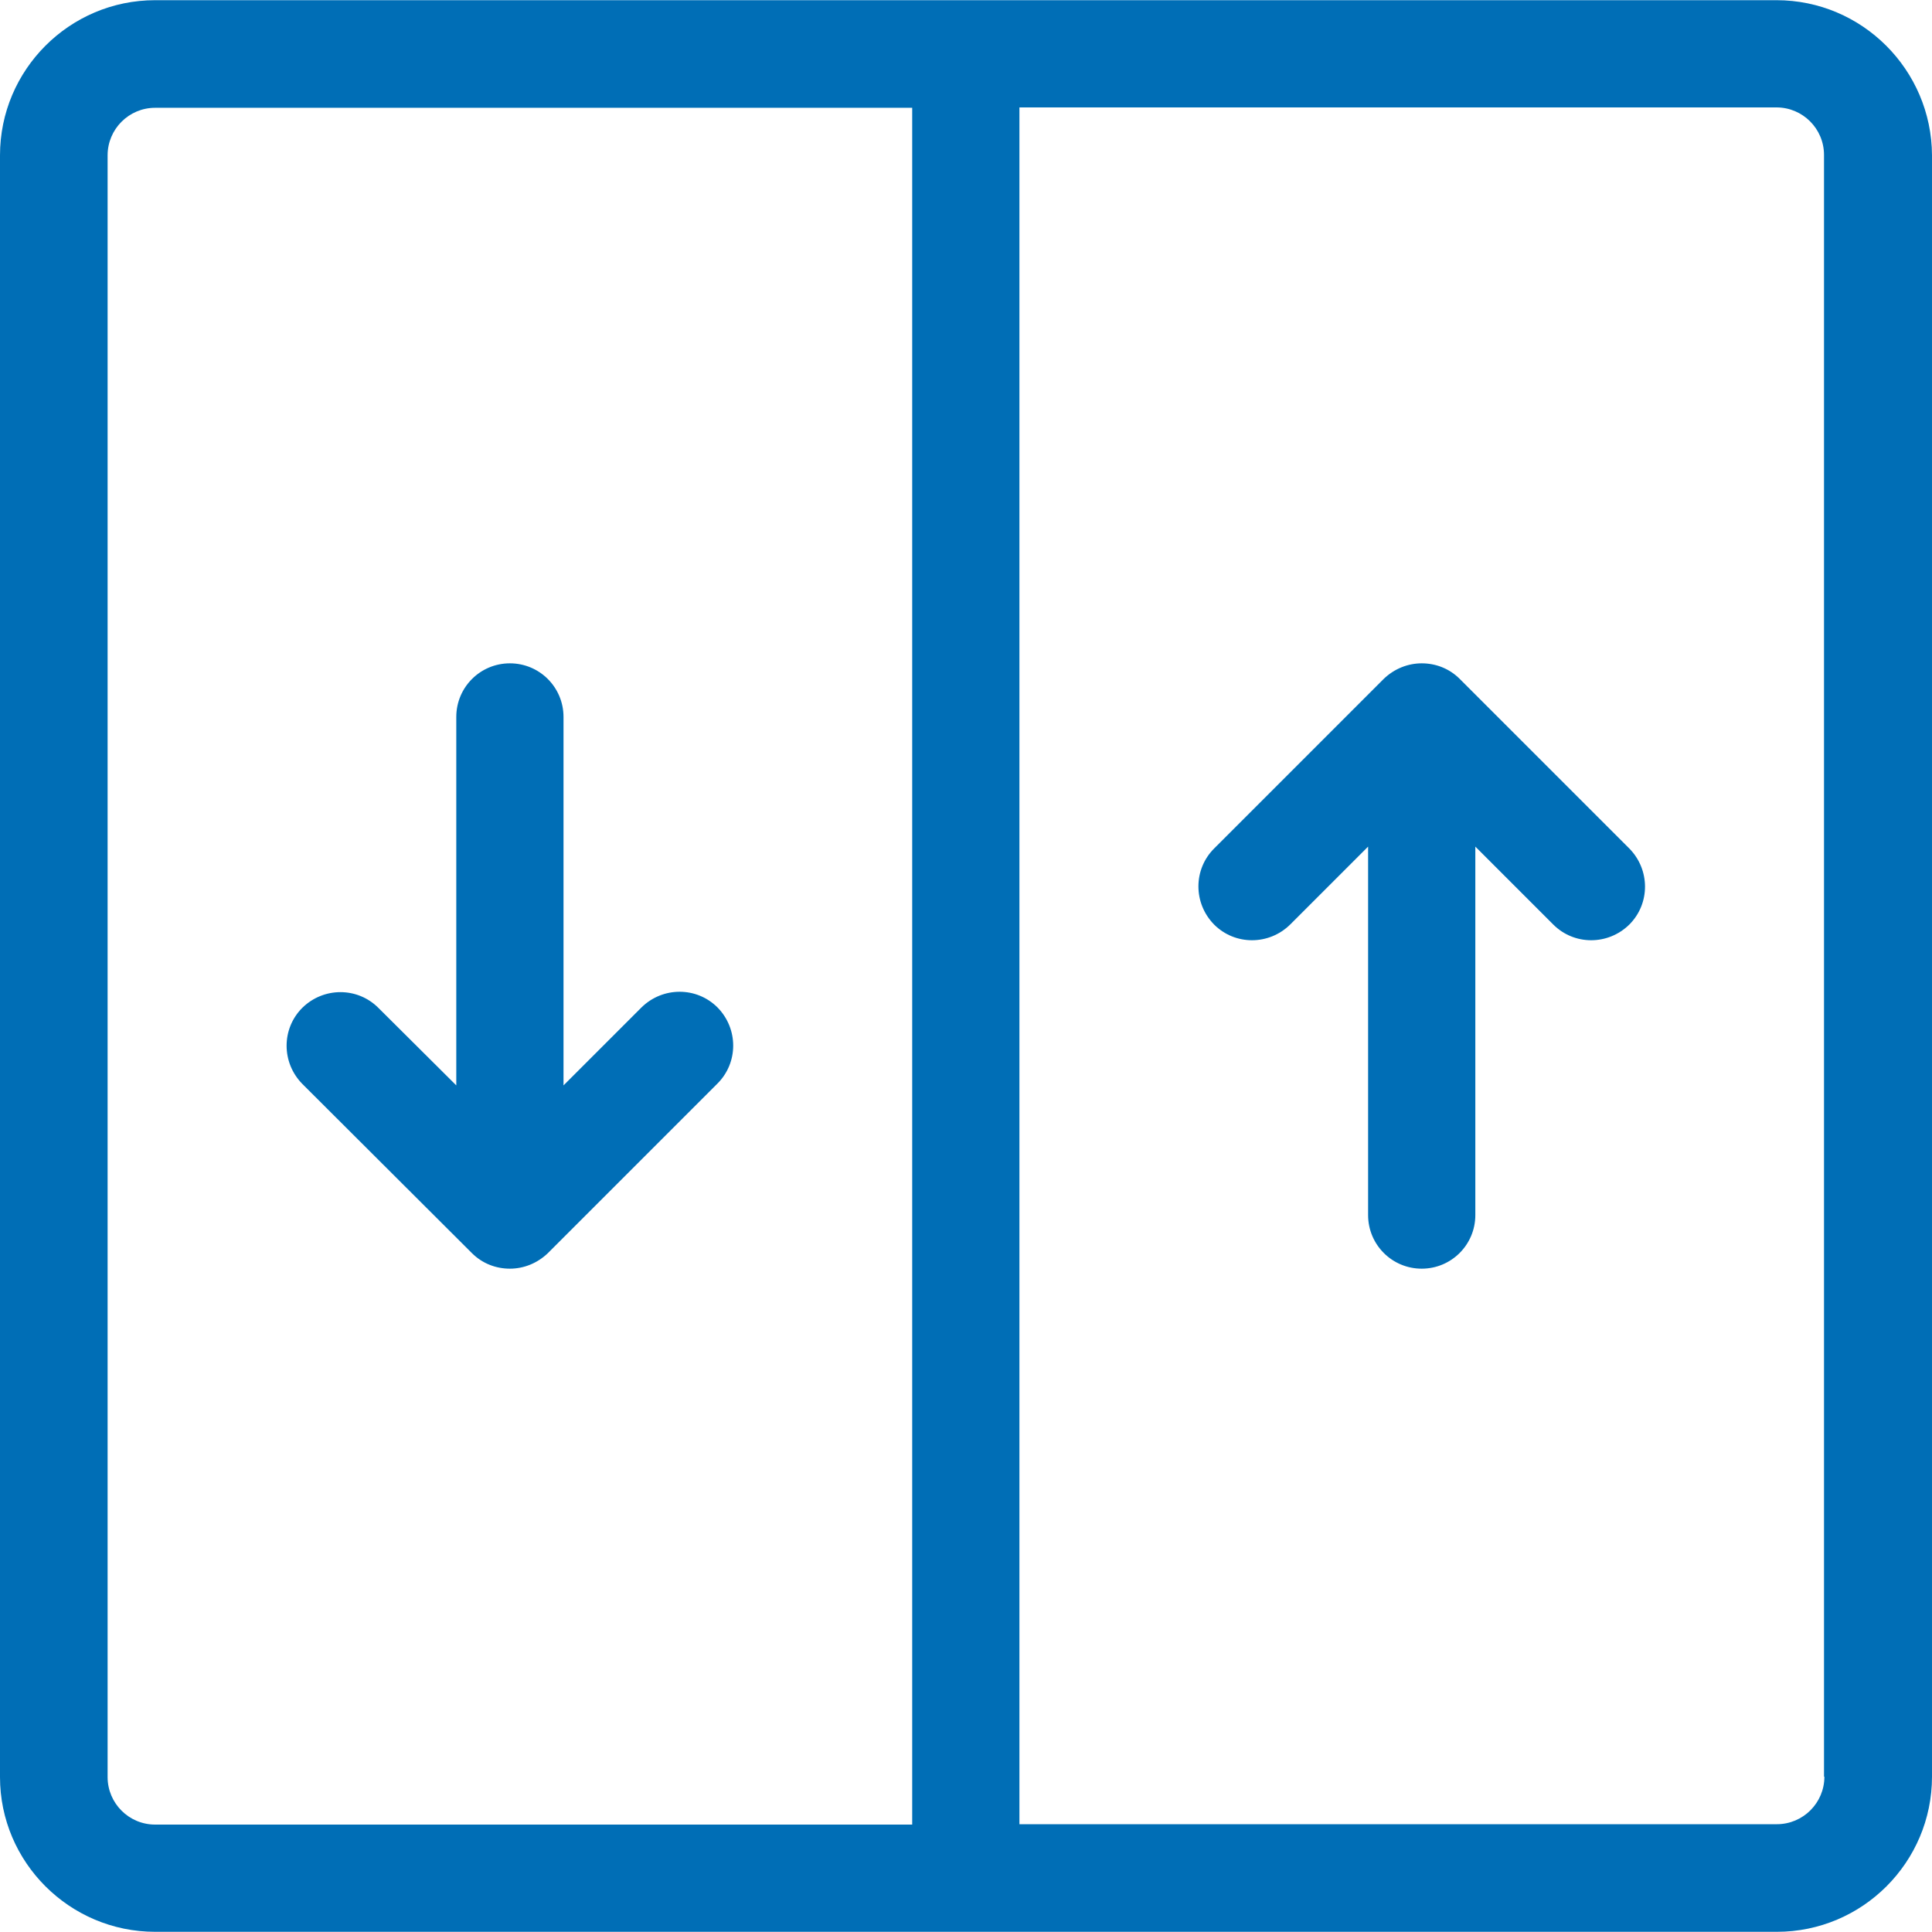 <svg xmlns="http://www.w3.org/2000/svg" xmlns:xlink="http://www.w3.org/1999/xlink" width="512" height="512" x="0" y="0" viewBox="0 0 508.1 508.1" style="enable-background:new 0 0 512 512" xml:space="preserve"><g><path d="M467.2.05H40.8C18.3.05 0 18.35 0 40.85v426.5c0 22.4 18.3 40.7 40.8 40.7h426.5c22.5 0 40.8-18.3 40.8-40.8V40.85C508 18.35 489.7.05 467.2.05zm-227.3 479.8H40.8c-6.9 0-12.5-5.6-12.5-12.5V40.85c0-6.9 5.6-12.5 12.5-12.5h199.1v451.5zm227.4-.1H268.1V28.25h199.1c6.9 0 12.5 5.6 12.5 12.5v426.5h.1c0 6.9-5.6 12.5-12.5 12.5z" fill="#006eb6" opacity="1" data-original="#000000"></path><path d="M188.7 264.95c-5.5-5.5-14.4-5.5-20 0l-20.5 20.5v-96.9c0-7.8-6.3-14.1-14.1-14.1s-14.1 6.3-14.1 14.1v96.9l-20.5-20.4c-5.5-5.5-14.4-5.5-20 0-5.5 5.5-5.5 14.4 0 20l44.6 44.5c2.8 2.8 6.4 4.1 10 4.1 3.6 0 7.2-1.4 10-4.1l44.6-44.6c5.5-5.5 5.5-14.4 0-20zM428.5 223.15l-44.6-44.6c-2.8-2.8-6.4-4.1-10-4.1-3.6 0-7.2 1.4-10 4.1l-44.6 44.6c-5.5 5.5-5.5 14.4 0 20 5.5 5.5 14.4 5.5 20 0l20.5-20.5v96.9c0 7.8 6.3 14.1 14.1 14.1s14.1-6.3 14.1-14.1v-96.9l20.5 20.5c5.5 5.5 14.4 5.5 20 0 5.5-5.5 5.5-14.4 0-20z" fill="#006eb6" opacity="1" data-original="#000000"></path></g></svg>